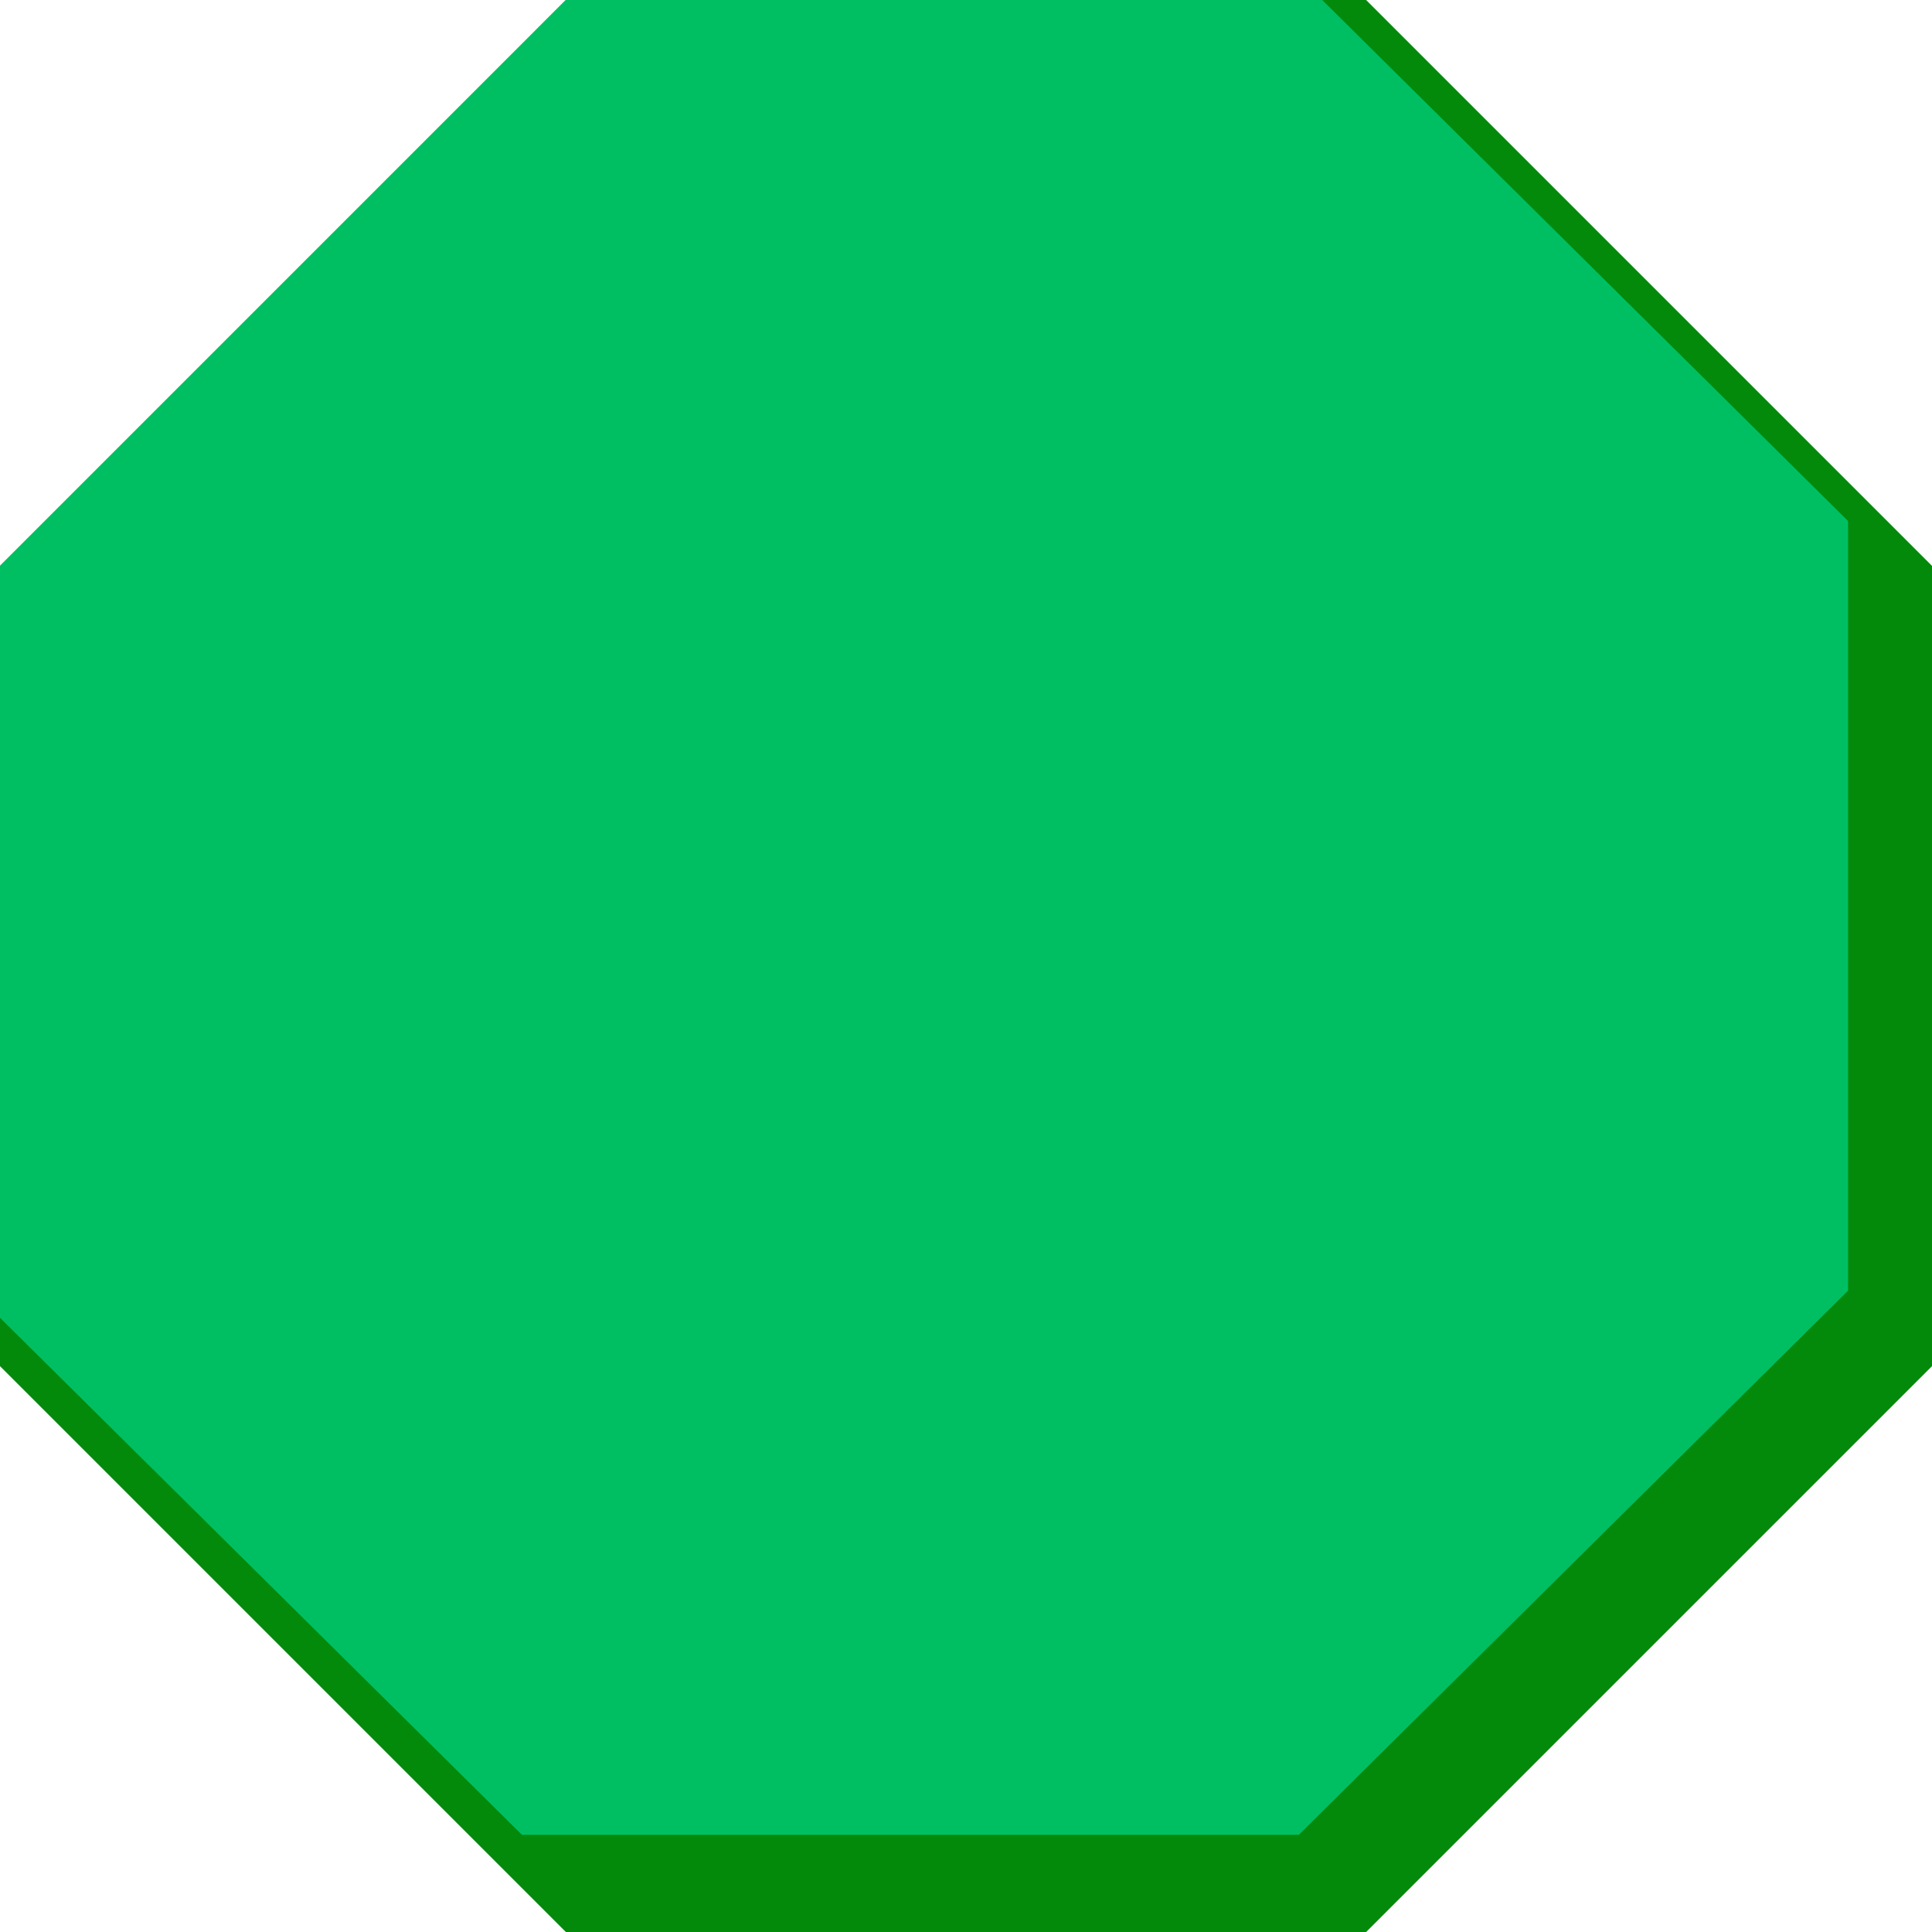 <?xml version="1.0" encoding="UTF-8" standalone="no"?><svg xmlns="http://www.w3.org/2000/svg" xmlns:xlink="http://www.w3.org/1999/xlink" fill="#000000" height="500" preserveAspectRatio="xMidYMid meet" version="1" viewBox="0.0 0.0 500.0 500.0" width="500" zoomAndPan="magnify"><g id="change1_1"><path d="M500 146.45L500 353.56 353.55 500 146.44 500 0 353.56 0 146.45 146.44 0 353.55 0z" fill="#048a0b"/></g><g id="change2_1"><path d="M478.28 134.84L478.28 334.01 336.12 474.84 135.07 474.84 0 341.04 0 146.45 146.44 0 342.18 0z" fill="#00bf63"/></g></svg>